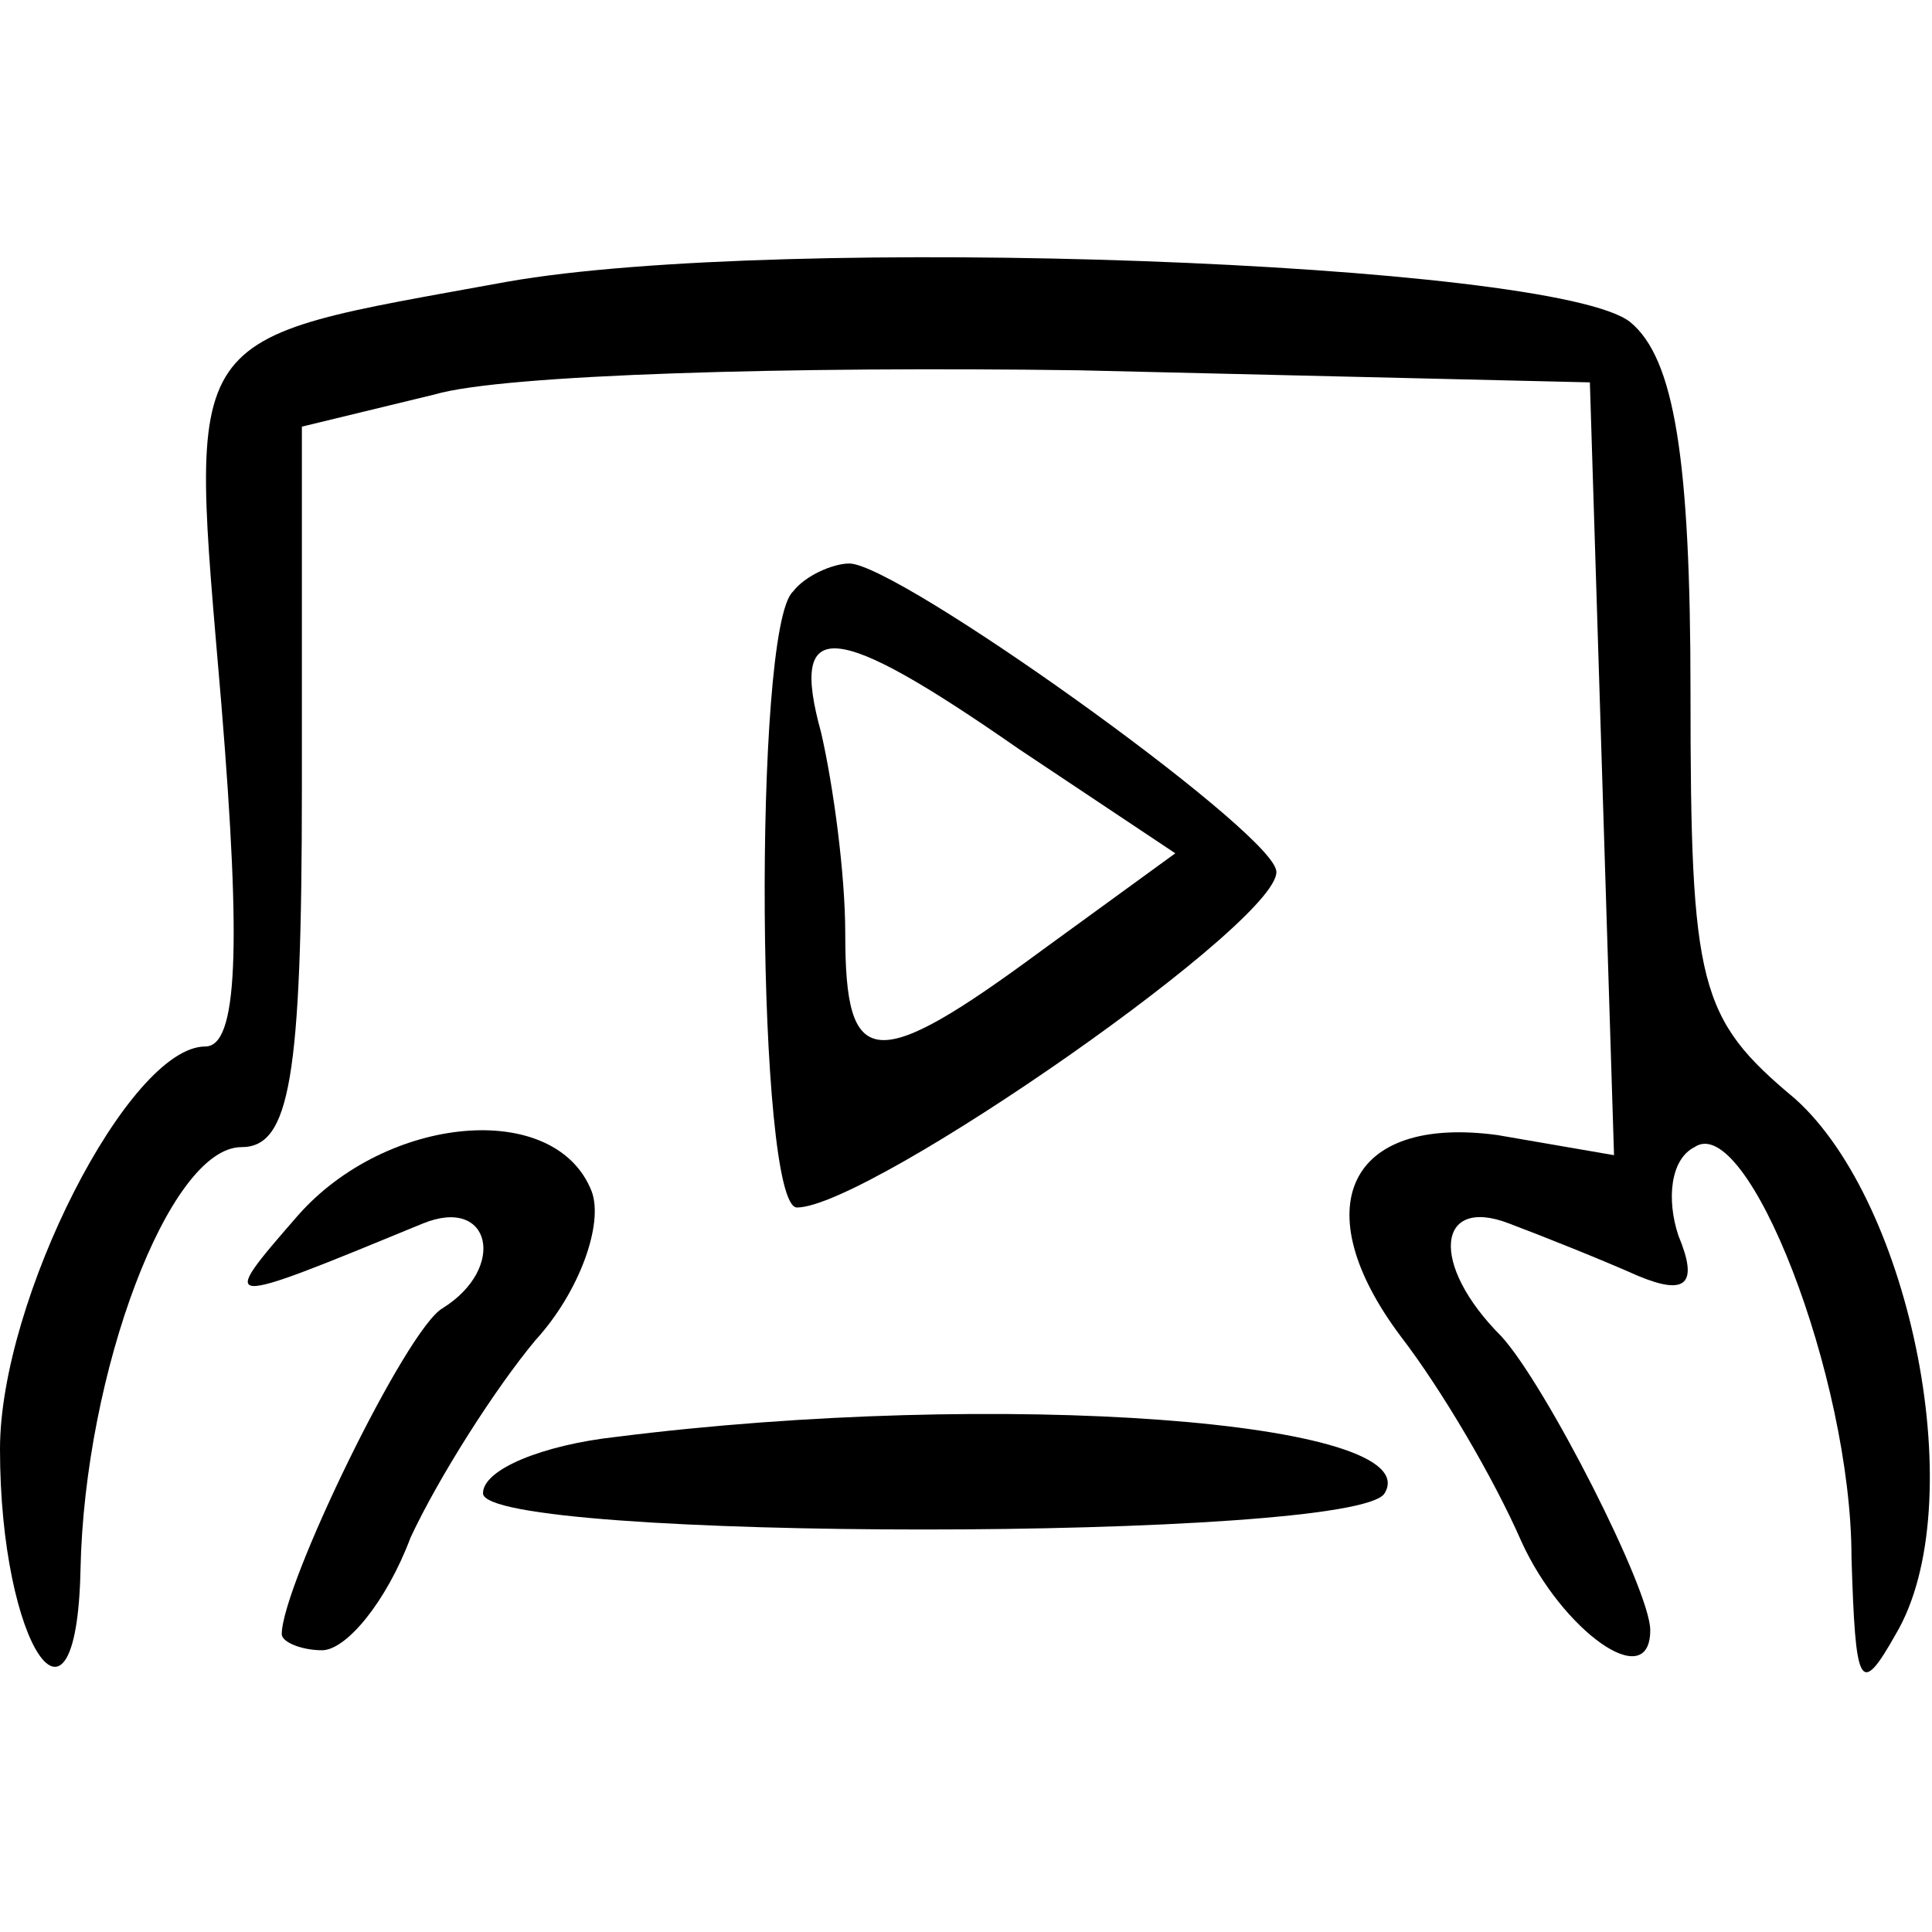<?xml version="1.0" standalone="no"?>
<!DOCTYPE svg PUBLIC "-//W3C//DTD SVG 20010904//EN"
 "http://www.w3.org/TR/2001/REC-SVG-20010904/DTD/svg10.dtd">
<svg version="1.0" xmlns="http://www.w3.org/2000/svg"
 width="48pt" height="48pt" viewBox="0 0 48 48"
 preserveAspectRatio="xMidYMid meet">

<g transform="translate(0,48) scale(0.1,-0.1)"
fill="#000000" stroke="none">
<path d="M126 410 c-82 -15 -79 -10 -71 -105 5 -61 4 -85 -4 -85 -19 0 -51
-63 -51 -100 0 -49 19 -77 20 -30 1 49 22 105 40 105 12 0 15 17 15 89 l0 90
33 8 c17 5 89 7 160 6 l127 -3 3 -96 3 -96 -29 5 c-37 5 -48 -18 -24 -50 10
-13 23 -35 30 -51 10 -22 32 -38 32 -22 0 10 -26 61 -37 73 -18 18 -16 35 2
28 8 -3 23 -9 32 -13 12 -5 15 -2 10 10 -3 9 -2 19 4 22 13 9 39 -57 39 -102
1 -32 2 -35 11 -19 19 32 4 107 -25 133 -24 20 -26 28 -26 101 0 58 -4 83 -15
92 -19 15 -211 22 -279 10z"/>
<path d="M197 333 c-10 -9 -9 -153 1 -153 18 0 123 73 119 84 -3 11 -94 76
-106 76 -4 0 -11 -3 -14 -7z m56 -39 l39 -26 -33 -24 c-42 -31 -49 -30 -49 4
0 15 -3 37 -6 50 -8 29 3 28 49 -4z"/>
<path d="M74 178 c-20 -23 -20 -23 31 -2 17 7 21 -11 5 -21 -9 -5 -40 -69 -40
-81 0 -2 5 -4 10 -4 6 0 16 12 22 28 7 15 21 37 31 49 11 12 17 29 14 37 -9
23 -51 19 -73 -6z"/>
<path d="M153 123 c-18 -2 -33 -8 -33 -14 0 -12 217 -12 224 0 11 18 -96 26
-191 14z"/>
</g>
</svg>
